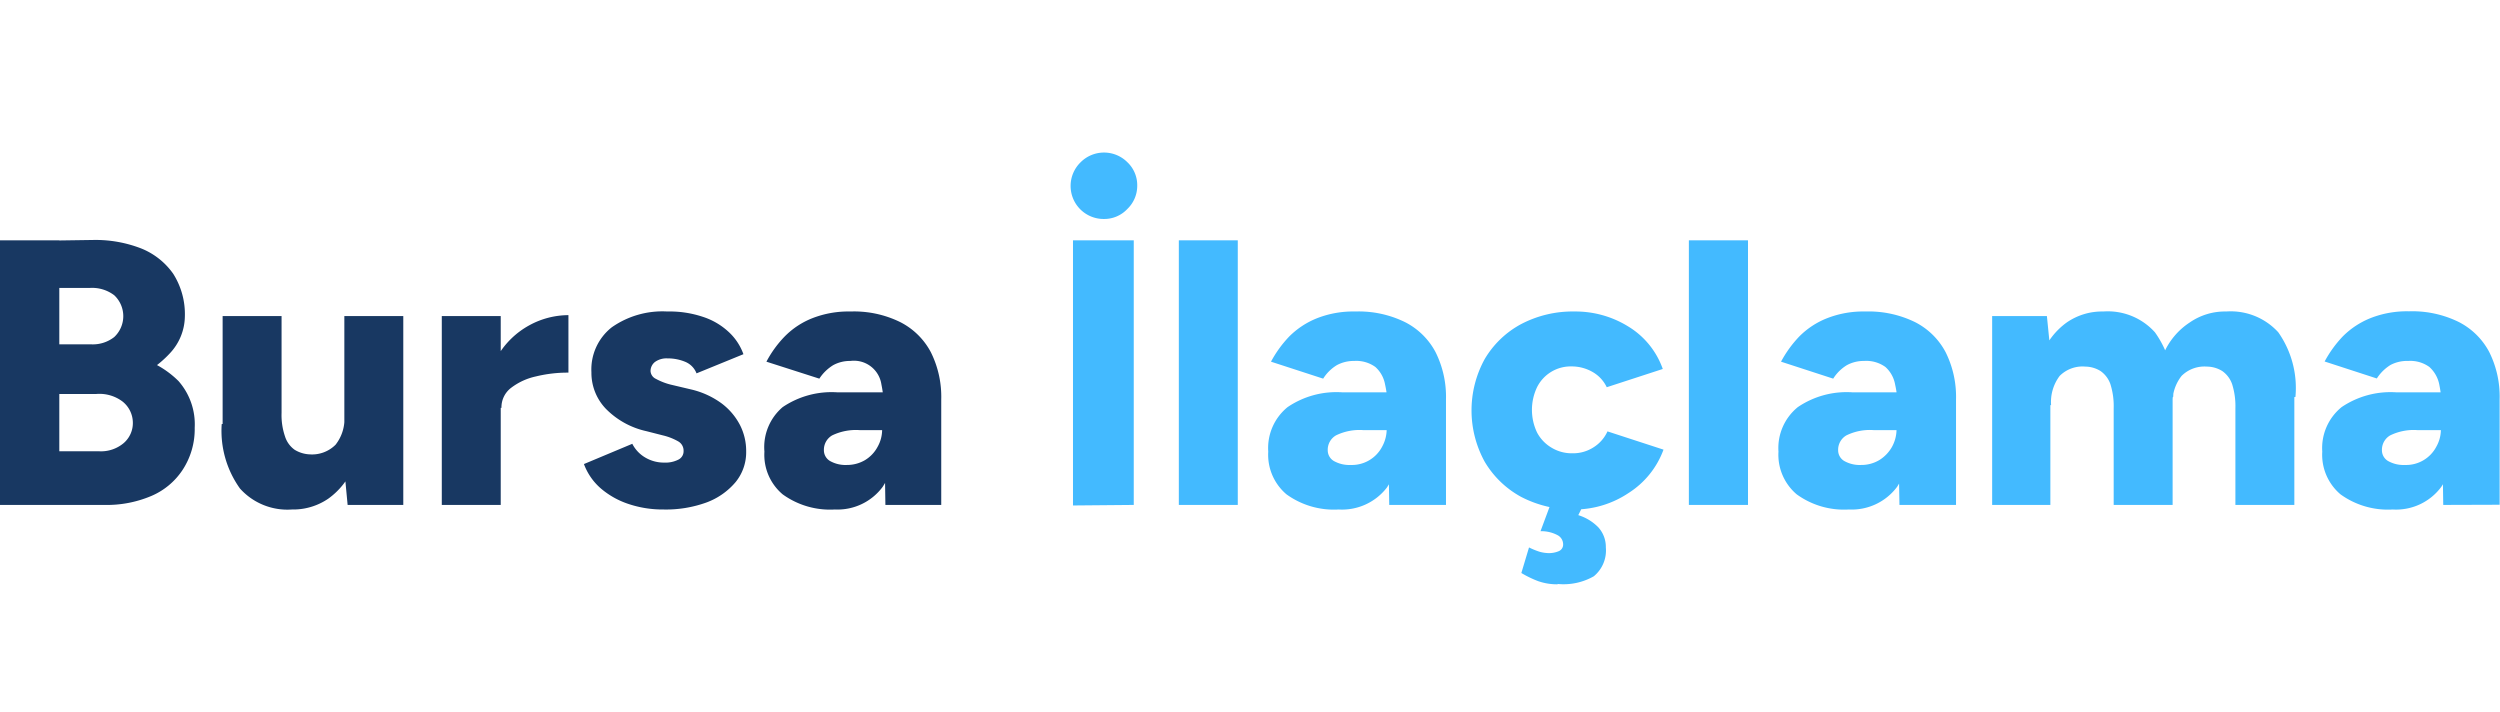 <svg id="katman_1" data-name="katman 1" xmlns="http://www.w3.org/2000/svg" viewBox="0 0 137 39"><defs><style>.cls-1{fill:#183862;}.cls-2{fill:#43baff;}</style></defs><path class="cls-1" d="M0,27.67V13.17H3.25v14.5Zm1-5.92V18.87H5a1.9,1.9,0,0,0,1.26-.4,1.57,1.57,0,0,0,0-2.29,2,2,0,0,0-1.35-.4H1V13.21l4.12-.06a6.9,6.9,0,0,1,2.63.47A3.93,3.93,0,0,1,9.49,15a4.13,4.13,0,0,1,.64,2.36,3,3,0,0,1-.82,2A5.87,5.87,0,0,1,7,20.89a9.08,9.08,0,0,1-3.35.57Zm.13,5.92V24.73h4.3a1.93,1.93,0,0,0,1.35-.45,1.45,1.45,0,0,0,.5-1.14A1.49,1.49,0,0,0,6.71,22a2.1,2.1,0,0,0-1.43-.41H1.08V19l2.5.09a14.66,14.66,0,0,1,3.7.42,5.16,5.16,0,0,1,2.5,1.37,3.59,3.59,0,0,1,.89,2.56A4.07,4.07,0,0,1,10,25.76a3.86,3.86,0,0,1-1.71,1.42,6.24,6.24,0,0,1-2.57.49Z"/><path class="cls-1" d="M12.2,23.24V17.32h3.23v5.3Zm3.23-.62a3.61,3.61,0,0,0,.19,1.3,1.42,1.42,0,0,0,.53.73,1.72,1.72,0,0,0,.83.25,1.82,1.82,0,0,0,1.41-.53,2.29,2.29,0,0,0,.48-1.59h1a6.89,6.89,0,0,1-.5,2.79A4,4,0,0,1,18,27.32a3.4,3.4,0,0,1-2,.6,3.49,3.49,0,0,1-2.85-1.15,5.43,5.43,0,0,1-1-3.53Zm3.62,5.05-.18-1.9V17.32H22.1V27.67Z"/><path class="cls-1" d="M24.21,27.67V17.32h3.23V27.67Zm2.38-5.36a5.35,5.35,0,0,1,.68-2.8A4.54,4.54,0,0,1,29,17.83a4.48,4.48,0,0,1,2.15-.56v3.15a7.32,7.32,0,0,0-1.79.21,3.44,3.44,0,0,0-1.36.63,1.34,1.34,0,0,0-.52,1.09Z"/><path class="cls-1" d="M36.35,27.92a5.87,5.87,0,0,1-1.9-.3,4.5,4.5,0,0,1-1.52-.85A3.26,3.26,0,0,1,32,25.43l2.65-1.11a1.84,1.84,0,0,0,.74.77,2,2,0,0,0,1,.26,1.56,1.56,0,0,0,.78-.16.51.51,0,0,0,.29-.48.58.58,0,0,0-.29-.52,3.17,3.17,0,0,0-.84-.33l-.9-.23a4.46,4.46,0,0,1-2.23-1.23,2.84,2.84,0,0,1-.79-2,2.94,2.94,0,0,1,1.11-2.46,4.83,4.83,0,0,1,3.05-.87,5.74,5.74,0,0,1,1.94.29,3.78,3.78,0,0,1,1.41.82,3.06,3.06,0,0,1,.82,1.23l-2.57,1.05a1.12,1.12,0,0,0-.59-.62,2.47,2.47,0,0,0-1-.2,1.08,1.08,0,0,0-.68.19.63.63,0,0,0-.25.51.5.5,0,0,0,.29.42,3.45,3.45,0,0,0,.87.33l1.1.26a4.6,4.6,0,0,1,1.64.76,3.49,3.49,0,0,1,1,1.18,3.12,3.12,0,0,1,.34,1.44,2.59,2.59,0,0,1-.58,1.69,3.82,3.82,0,0,1-1.58,1.11A6.5,6.5,0,0,1,36.35,27.92Z"/><path class="cls-1" d="M45.75,27.92a4.43,4.43,0,0,1-2.86-.83,2.83,2.83,0,0,1-1-2.34,2.88,2.88,0,0,1,1-2.44,4.78,4.78,0,0,1,3-.81h3l0,2.07H47.1a3,3,0,0,0-1.5.29.91.91,0,0,0-.45.81.68.68,0,0,0,.33.59,1.73,1.73,0,0,0,.93.22,1.94,1.94,0,0,0,1-.27,1.88,1.88,0,0,0,.68-.72,1.91,1.91,0,0,0,.25-1l.91-.19a5.62,5.62,0,0,1-.88,3.38A3.08,3.08,0,0,1,45.75,27.92Zm2.77-.25-.08-5.16a6.92,6.92,0,0,0-.14-1.45,1.52,1.52,0,0,0-1.7-1.28,1.9,1.9,0,0,0-.94.23,2.4,2.4,0,0,0-.76.74L42,19.82a6,6,0,0,1,1-1.38,4.38,4.38,0,0,1,1.51-1,5.43,5.43,0,0,1,2.1-.37,5.73,5.73,0,0,1,2.72.58,3.88,3.88,0,0,1,1.68,1.65,5.47,5.47,0,0,1,.57,2.59v5.78Z"/><path class="cls-2" d="M60.5,12a1.81,1.81,0,0,1-1.28-3.11,1.81,1.81,0,0,1,2.56,0,1.73,1.73,0,0,1,.54,1.29,1.75,1.75,0,0,1-.54,1.27A1.73,1.73,0,0,1,60.5,12Zm-1.7,15.7V13.17h3.33v14.5Z"/><path class="cls-2" d="M64.6,27.67V13.17h3.23v14.5Z"/><path class="cls-2" d="M73.36,27.92a4.43,4.43,0,0,1-2.86-.83,2.84,2.84,0,0,1-1-2.34,2.89,2.89,0,0,1,1.06-2.44,4.76,4.76,0,0,1,3-.81h3l0,2.07H74.7a2.93,2.93,0,0,0-1.49.29.91.91,0,0,0-.45.81.68.68,0,0,0,.33.59,1.73,1.73,0,0,0,.93.22,1.87,1.87,0,0,0,1.72-1,2,2,0,0,0,.25-1l.91-.19A5.62,5.62,0,0,1,76,26.72,3.1,3.1,0,0,1,73.36,27.92Zm2.77-.25-.08-5.16a6.27,6.27,0,0,0-.15-1.45,1.68,1.68,0,0,0-.53-.95,1.78,1.78,0,0,0-1.16-.33,1.94,1.94,0,0,0-.95.23,2.28,2.28,0,0,0-.75.74l-2.86-.93a6.3,6.3,0,0,1,1-1.38,4.52,4.52,0,0,1,1.52-1,5.43,5.43,0,0,1,2.1-.37,5.76,5.76,0,0,1,2.72.58,3.88,3.88,0,0,1,1.68,1.65,5.47,5.47,0,0,1,.57,2.59v5.78Z"/><path class="cls-2" d="M86.36,27.92a6.18,6.18,0,0,1-3-.69,5.21,5.21,0,0,1-2-1.93,5.84,5.84,0,0,1,0-5.62,5.13,5.13,0,0,1,2-1.92,6.07,6.07,0,0,1,2.93-.69,5.49,5.49,0,0,1,2.92.81,4.45,4.45,0,0,1,1.91,2.34l-3.07,1a1.89,1.89,0,0,0-.75-.82,2.29,2.29,0,0,0-1.17-.32,2.06,2.06,0,0,0-1.9,1.14,2.89,2.89,0,0,0,0,2.48,2.1,2.1,0,0,0,.79.83,2.13,2.13,0,0,0,1.15.31,2.06,2.06,0,0,0,1.16-.33,2,2,0,0,0,.76-.87l3.07,1a4.74,4.74,0,0,1-1.92,2.38A5.34,5.34,0,0,1,86.36,27.92Zm-1,4.1a3.14,3.14,0,0,1-1.06-.17,5.62,5.62,0,0,1-.93-.45L83.79,30a4.15,4.15,0,0,0,.56.23,1.92,1.92,0,0,0,.5.08,1.36,1.36,0,0,0,.58-.11.39.39,0,0,0,.23-.37.57.57,0,0,0-.32-.51,1.89,1.89,0,0,0-.92-.21L85,27.55l1.8.06-.31.62a2.61,2.61,0,0,1,1.1.67A1.6,1.6,0,0,1,88,30a1.83,1.83,0,0,1-.66,1.58A3.34,3.34,0,0,1,85.35,32Z"/><path class="cls-2" d="M92.55,27.67V13.17h3.24v14.5Z"/><path class="cls-2" d="M101.32,27.92a4.41,4.41,0,0,1-2.86-.83,2.84,2.84,0,0,1-1-2.34,2.89,2.89,0,0,1,1.06-2.44,4.76,4.76,0,0,1,3-.81h3l0,2.07h-1.85a2.91,2.91,0,0,0-1.49.29.91.91,0,0,0-.45.81.68.68,0,0,0,.33.59,1.73,1.73,0,0,0,.93.22,1.91,1.91,0,0,0,1-.27,2,2,0,0,0,.69-.72,2,2,0,0,0,.25-1l.91-.19a5.69,5.69,0,0,1-.88,3.38A3.1,3.1,0,0,1,101.32,27.92Zm2.77-.25L104,22.51a6.27,6.27,0,0,0-.15-1.45,1.68,1.68,0,0,0-.53-.95,1.79,1.79,0,0,0-1.17-.33,1.92,1.92,0,0,0-.94.23,2.28,2.28,0,0,0-.75.74l-2.86-.93a6.3,6.3,0,0,1,1-1.38,4.42,4.42,0,0,1,1.52-1,5.43,5.43,0,0,1,2.1-.37,5.79,5.79,0,0,1,2.72.58,3.88,3.88,0,0,1,1.68,1.65,5.47,5.47,0,0,1,.57,2.59v5.78Z"/><path class="cls-2" d="M109.17,27.67V17.32h3l.19,1.9v8.45Zm6.66-5.3a4,4,0,0,0-.18-1.32,1.47,1.47,0,0,0-.53-.71,1.6,1.6,0,0,0-.84-.25,1.77,1.77,0,0,0-1.41.51,2.37,2.37,0,0,0-.47,1.6h-1a7,7,0,0,1,.5-2.78,3.93,3.93,0,0,1,1.36-1.75,3.4,3.4,0,0,1,2-.6,3.47,3.47,0,0,1,2.83,1.14,5.43,5.43,0,0,1,1,3.54Zm0,5.3v-5.3l3.23-.62v5.92Zm6.67-5.3a4,4,0,0,0-.18-1.32,1.47,1.47,0,0,0-.53-.71,1.6,1.6,0,0,0-.84-.25,1.78,1.78,0,0,0-1.4.51,2.32,2.32,0,0,0-.49,1.6h-1a7,7,0,0,1,.49-2.78A3.84,3.84,0,0,1,120,17.67a3.39,3.39,0,0,1,2-.6,3.52,3.52,0,0,1,2.85,1.14,5.31,5.31,0,0,1,.94,3.54Zm0,5.3v-5.3l3.23-.62v5.92Z"/><path class="cls-2" d="M131.12,27.92a4.43,4.43,0,0,1-2.86-.83,2.84,2.84,0,0,1-1-2.34,2.89,2.89,0,0,1,1.06-2.44,4.78,4.78,0,0,1,3-.81h3l0,2.07h-1.85a2.93,2.93,0,0,0-1.49.29.91.91,0,0,0-.45.81.68.68,0,0,0,.33.59,1.73,1.73,0,0,0,.93.22,1.87,1.87,0,0,0,1.72-1,1.91,1.91,0,0,0,.25-1l.91-.19a5.62,5.62,0,0,1-.88,3.38A3.08,3.08,0,0,1,131.12,27.92Zm2.77-.25-.08-5.16a6.92,6.92,0,0,0-.14-1.45,1.75,1.75,0,0,0-.54-.95,1.78,1.78,0,0,0-1.16-.33A1.94,1.94,0,0,0,131,20a2.38,2.38,0,0,0-.75.74l-2.86-.93a6.3,6.3,0,0,1,1-1.38,4.52,4.52,0,0,1,1.52-1,5.43,5.43,0,0,1,2.1-.37,5.76,5.76,0,0,1,2.72.58,3.88,3.88,0,0,1,1.68,1.65,5.47,5.47,0,0,1,.57,2.59v5.78Z"/></svg>